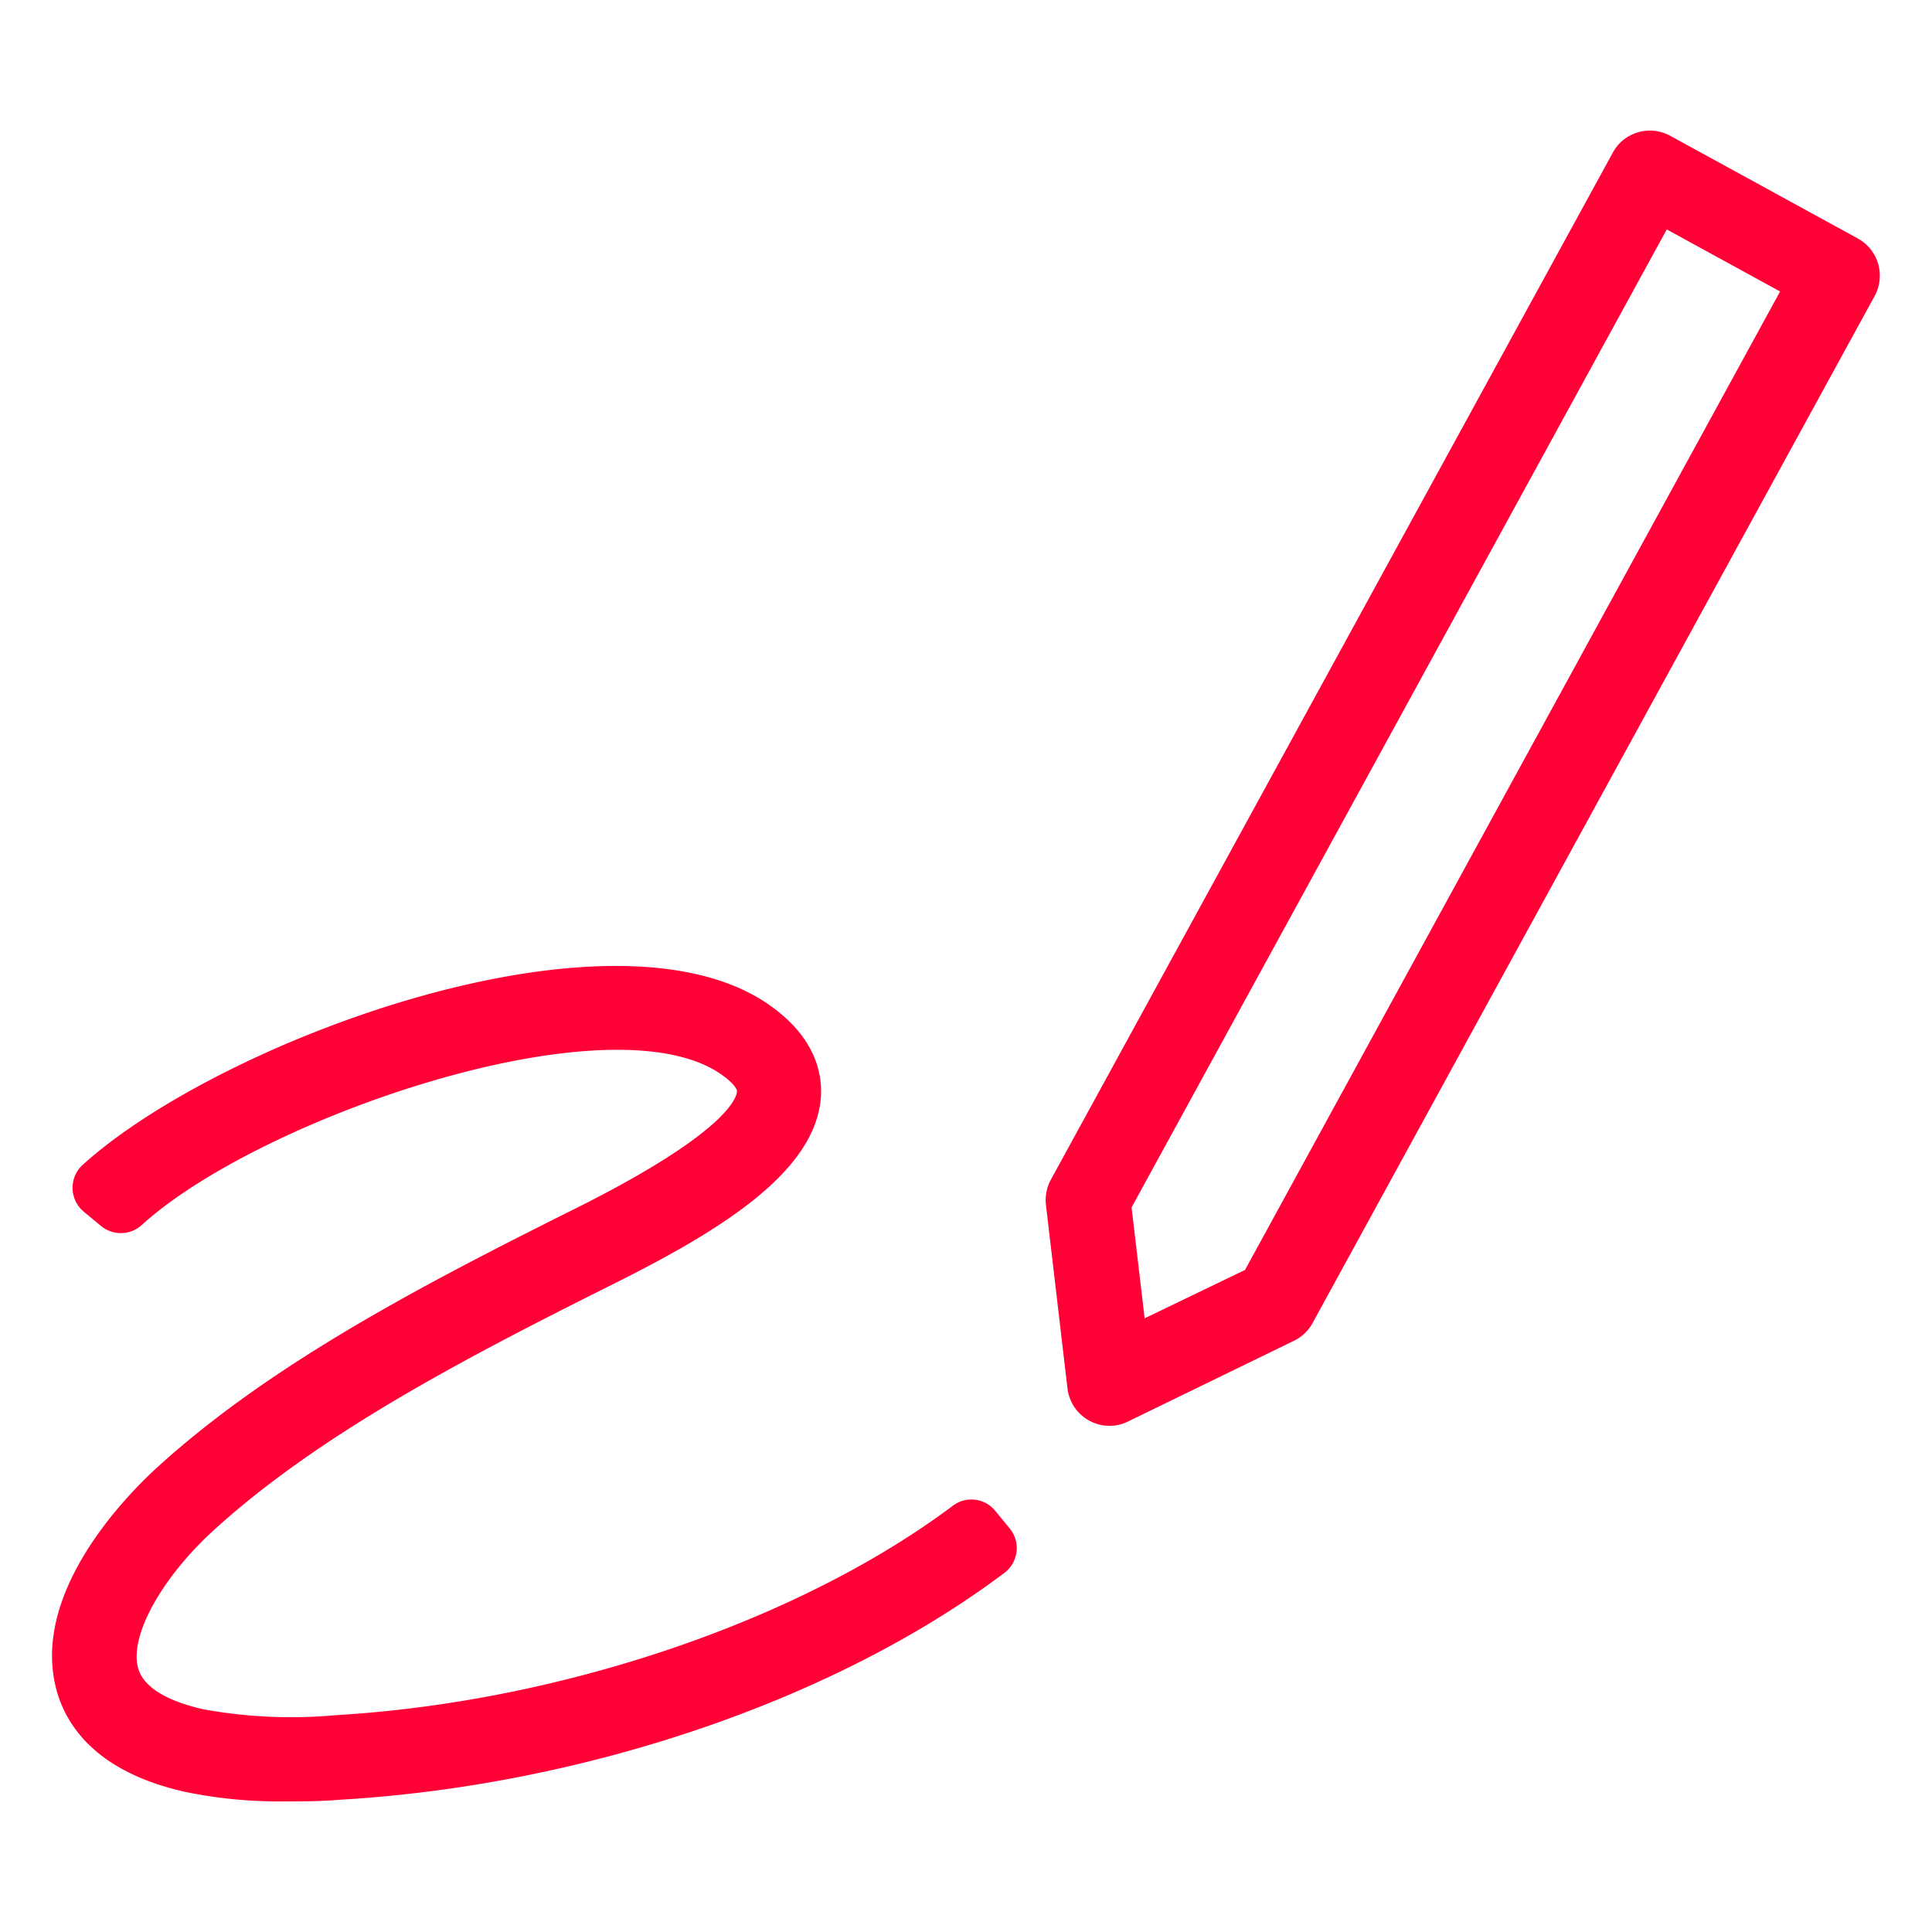 <svg xmlns="http://www.w3.org/2000/svg" viewBox="0 0 159.74 159.74"><path d="M153.61 19.72l-15.51-8.49a3.5 3.5 0 00-2.67-.29 3.45 3.45 0 00-2.08 1.68L86.89 97.53a3.54 3.54 0 00-.41 2.09l1.78 15.17a3.5 3.5 0 001.8 2.67 3.56 3.56 0 001.68.43 3.47 3.47 0 001.53-.36l13.73-6.68a3.45 3.45 0 001.53-1.47L155 24.47a3.51 3.51 0 00-1.39-4.75zM102.94 105l-8.3 4-1.08-9.17 44.25-80.86 9.37 5.13zm-20.65 19.92a2.54 2.54 0 00-3.5-.43c-12.65 9.49-32.35 16.22-51 17.32a40.51 40.51 0 01-11-.49c-2.17-.49-4.86-1.48-5.38-3.43-.7-2.64 1.93-7.41 6.25-11.36 8.66-7.89 20.56-14.13 33-20.34 8.67-4.33 16.75-9.19 17.21-15.46.14-2-.48-5-4.28-7.65C50.59 74 18.24 86 6.86 96.29a2.57 2.57 0 00.06 3.89l1.44 1.19a2.57 2.57 0 003.38-.1c9.68-8.82 38.68-18.85 47.89-12.44.91.63 1.31 1.17 1.3 1.4 0 .52-.87 3.46-13.35 9.69-12.93 6.45-25.3 12.94-34.62 21.44-2.48 2.27-10.43 10.3-8.3 18.33.79 2.95 3.27 6.81 10.63 8.46a38.41 38.41 0 008.36.79c1.41 0 2.91 0 4.53-.14 20.29-1.2 41-8.32 54.86-18.75a2.56 2.56 0 00.44-3.68z" fill="#ff0037"/></svg>